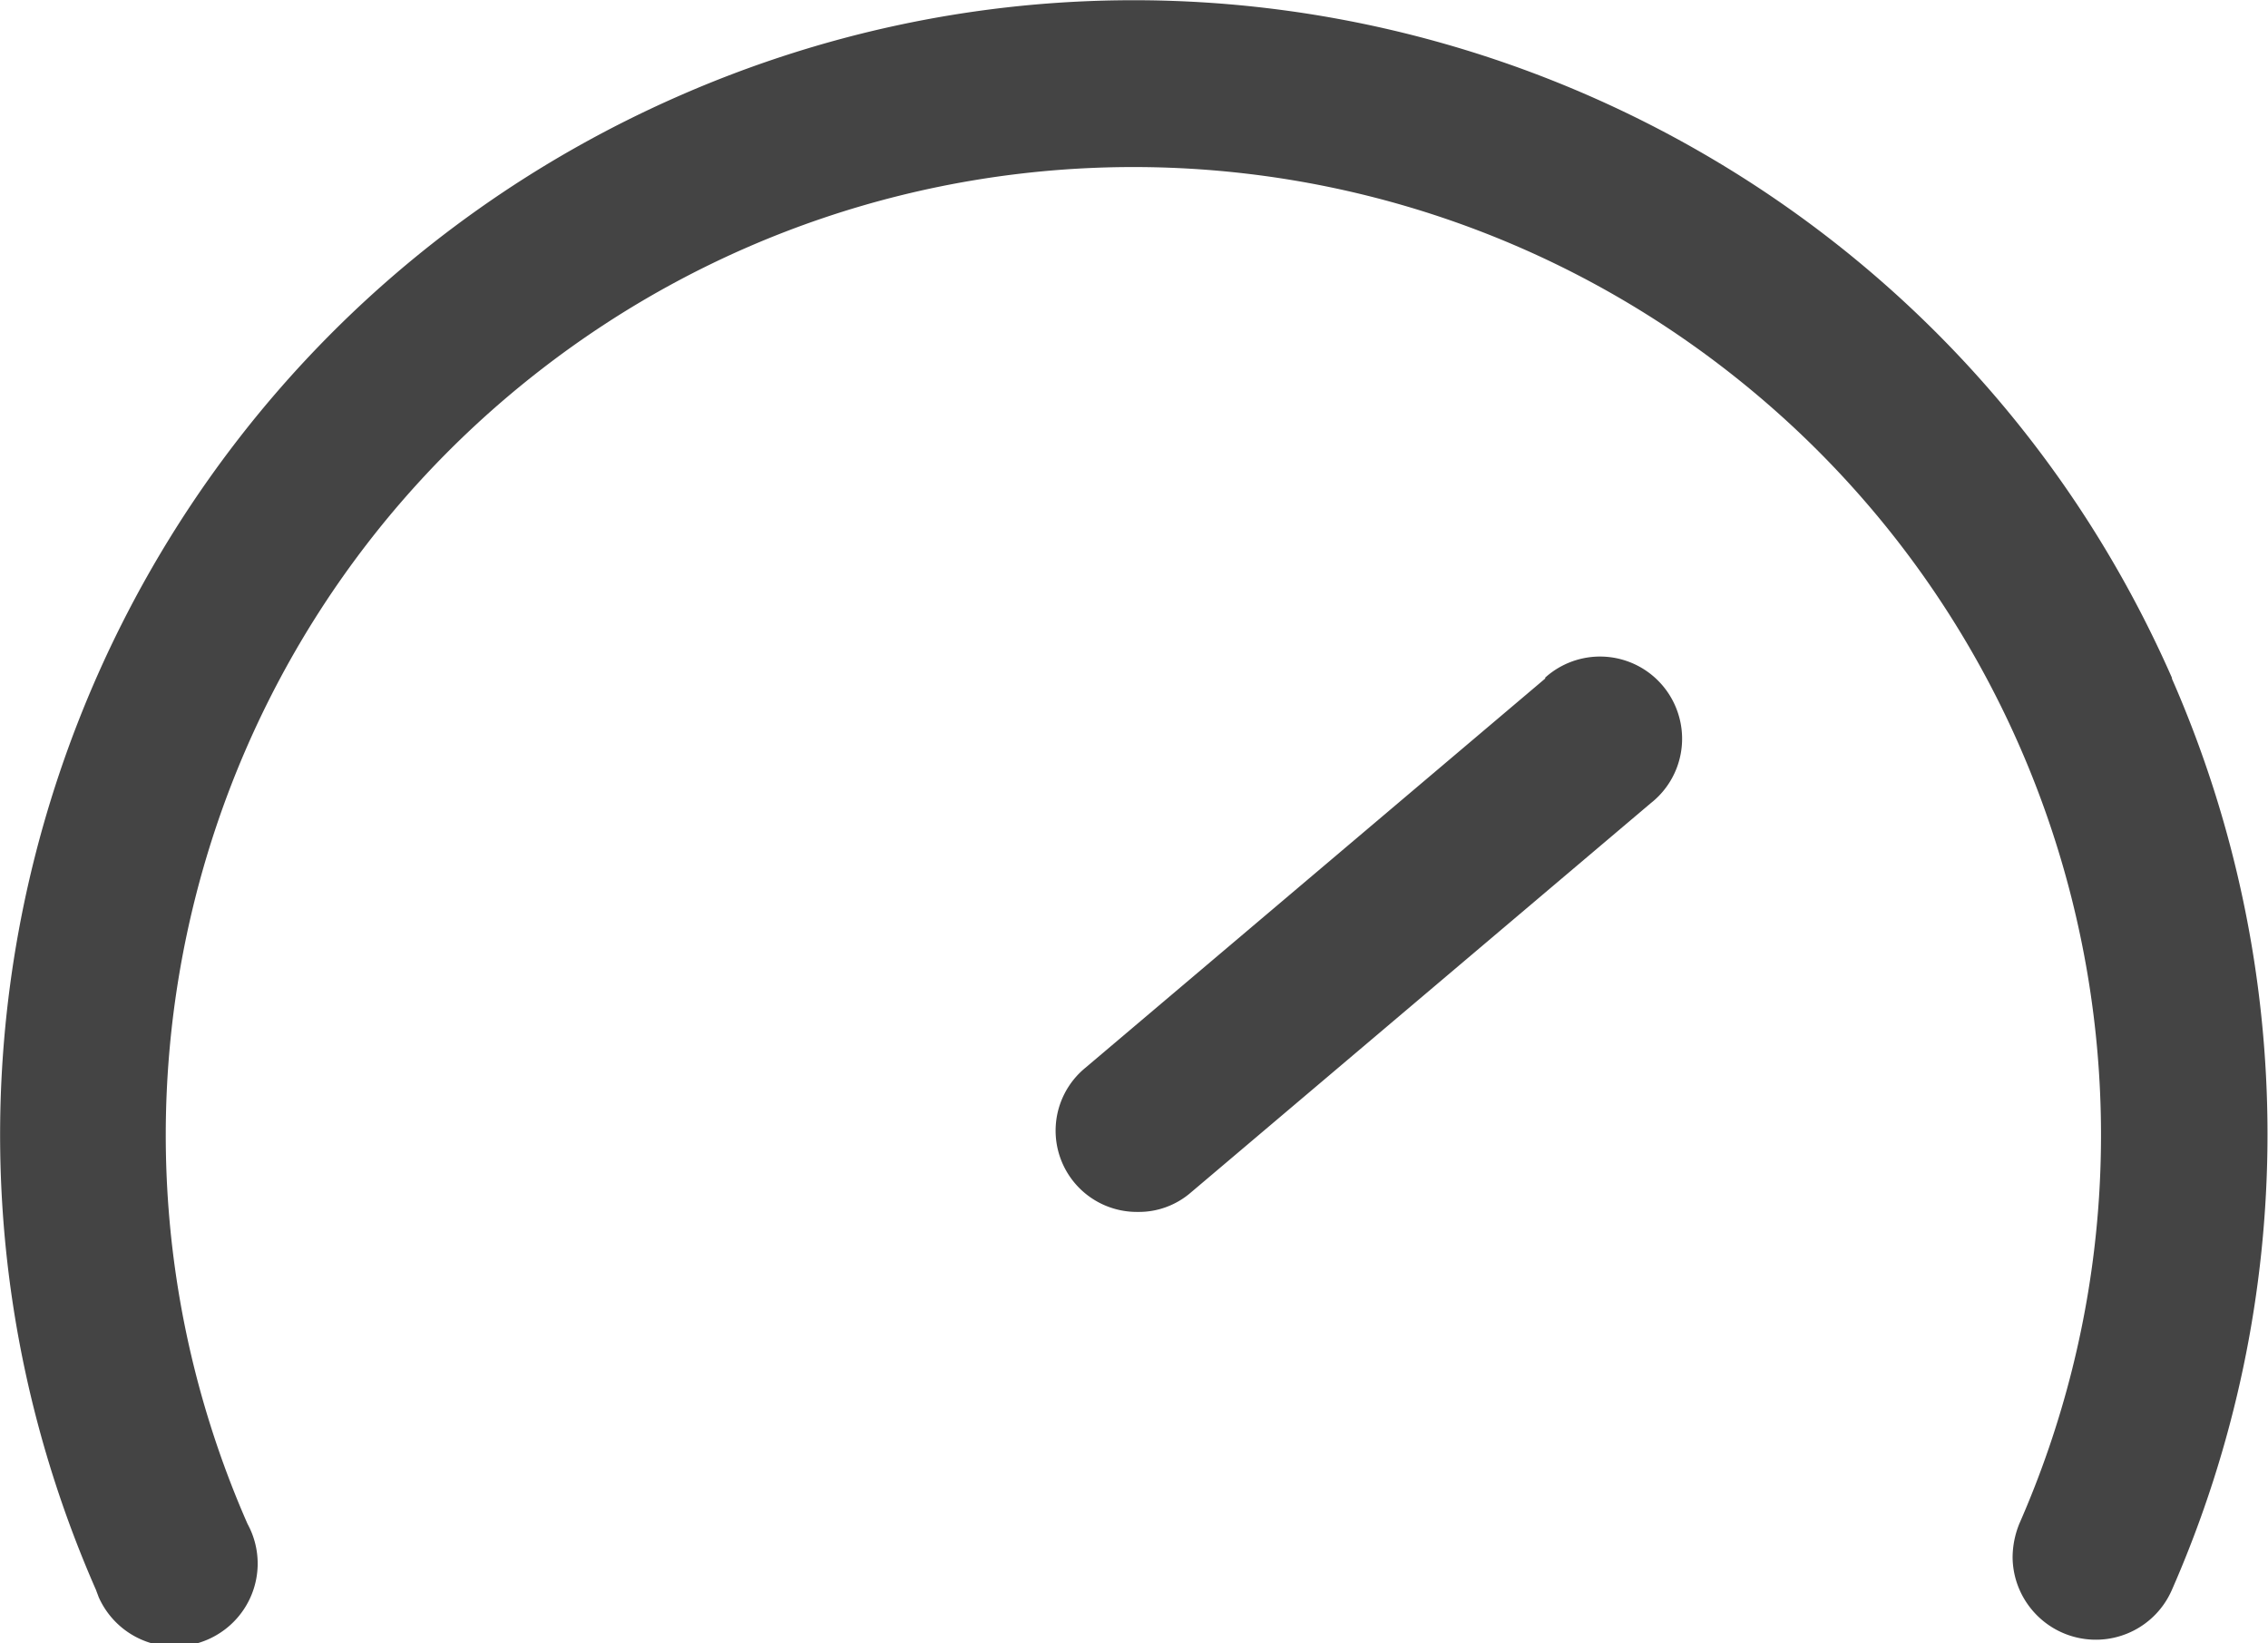<svg xmlns="http://www.w3.org/2000/svg" width="16.748" height="12.134" fill="#444" xmlns:v="https://vecta.io/nano"><path d="M11.411 5.01L8.016 7.884h0a.6.6 0 0 0 .387 1.065c.144.002.284-.05.393-.145l3.395-2.874h0c.174-.137.259-.358.222-.576s-.189-.399-.398-.472-.441-.026-.605.122zm4.629-.002C14.18.775 9.241-1.149 5.008.711S-1.15 7.51.71 11.743c.006.018.012.031.018.049.091.206.287.346.511.364s.441-.088.564-.276a.61.61 0 0 0 .025-.627C.512 8.258 1.399 4.751 3.98 2.741s6.198-2.01 8.779 0 3.468 5.516 2.152 8.512a.67.67 0 0 0-.049.245c.002.289.206.538.489.597s.569-.087.686-.352a8.37 8.37 0 0 0 0-6.735z"/></svg>